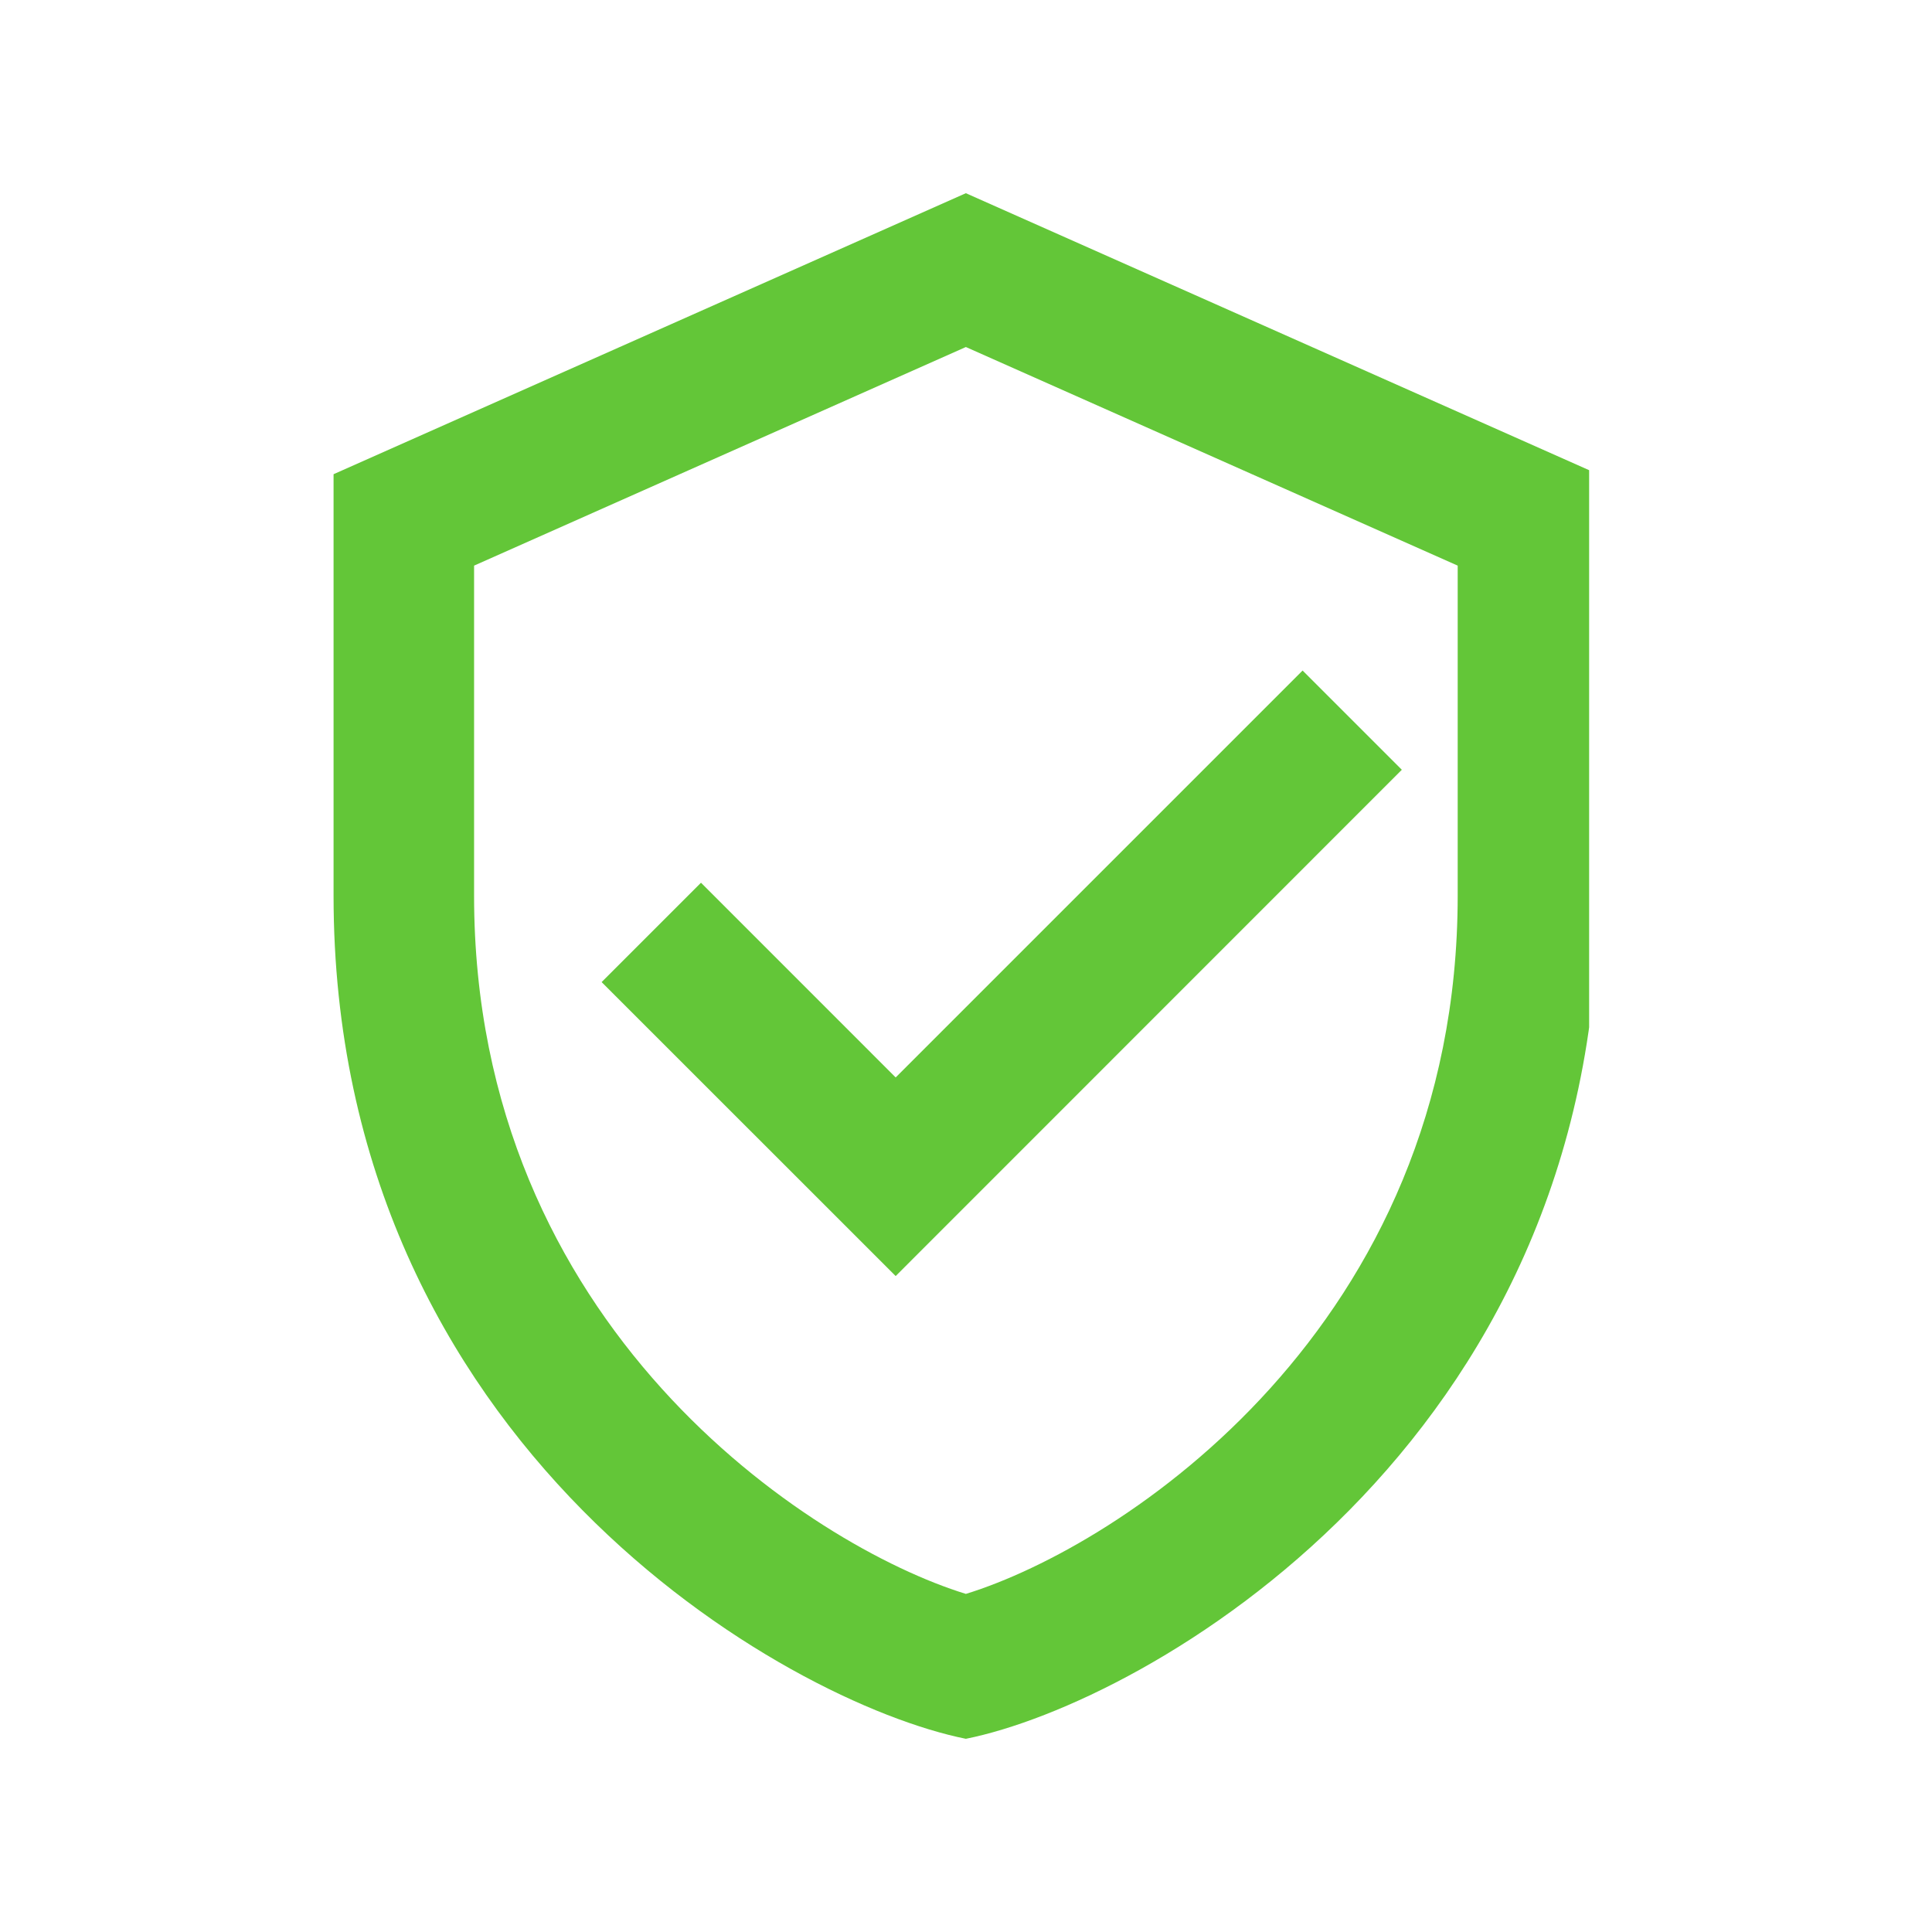 <svg version="1.0" preserveAspectRatio="xMidYMid meet" height="80" viewBox="0 0 60 60" zoomAndPan="magnify" width="80" xmlns:xlink="http://www.w3.org/1999/xlink" xmlns="http://www.w3.org/2000/svg"><defs><clipPath id="b61d6367cc"><path clip-rule="nonzero" d="M 10.352 6 L 49.352 6 L 49.352 54 L 10.352 54 Z M 10.352 6"></path></clipPath></defs><g clip-path="url(#b61d6367cc)"><path fill-rule="nonzero" fill-opacity="1" d="M 29.996 6 L 10.359 14.727 L 10.359 27.816 C 10.359 44.902 24.41 52.879 29.996 54 C 35.586 52.879 49.633 44.902 49.633 27.816 L 49.633 14.727 Z M 29.996 10.777 L 45.27 17.566 L 45.27 27.816 C 45.27 41.203 34.828 48.012 29.996 49.5 C 25.164 48.012 14.723 41.203 14.723 27.816 L 14.723 17.566 Z M 40.453 20.824 L 27.816 33.461 L 21.77 27.414 L 18.684 30.5 L 27.816 39.629 L 43.535 23.906 Z M 40.453 20.824" fill="#63c638"></path></g></svg>